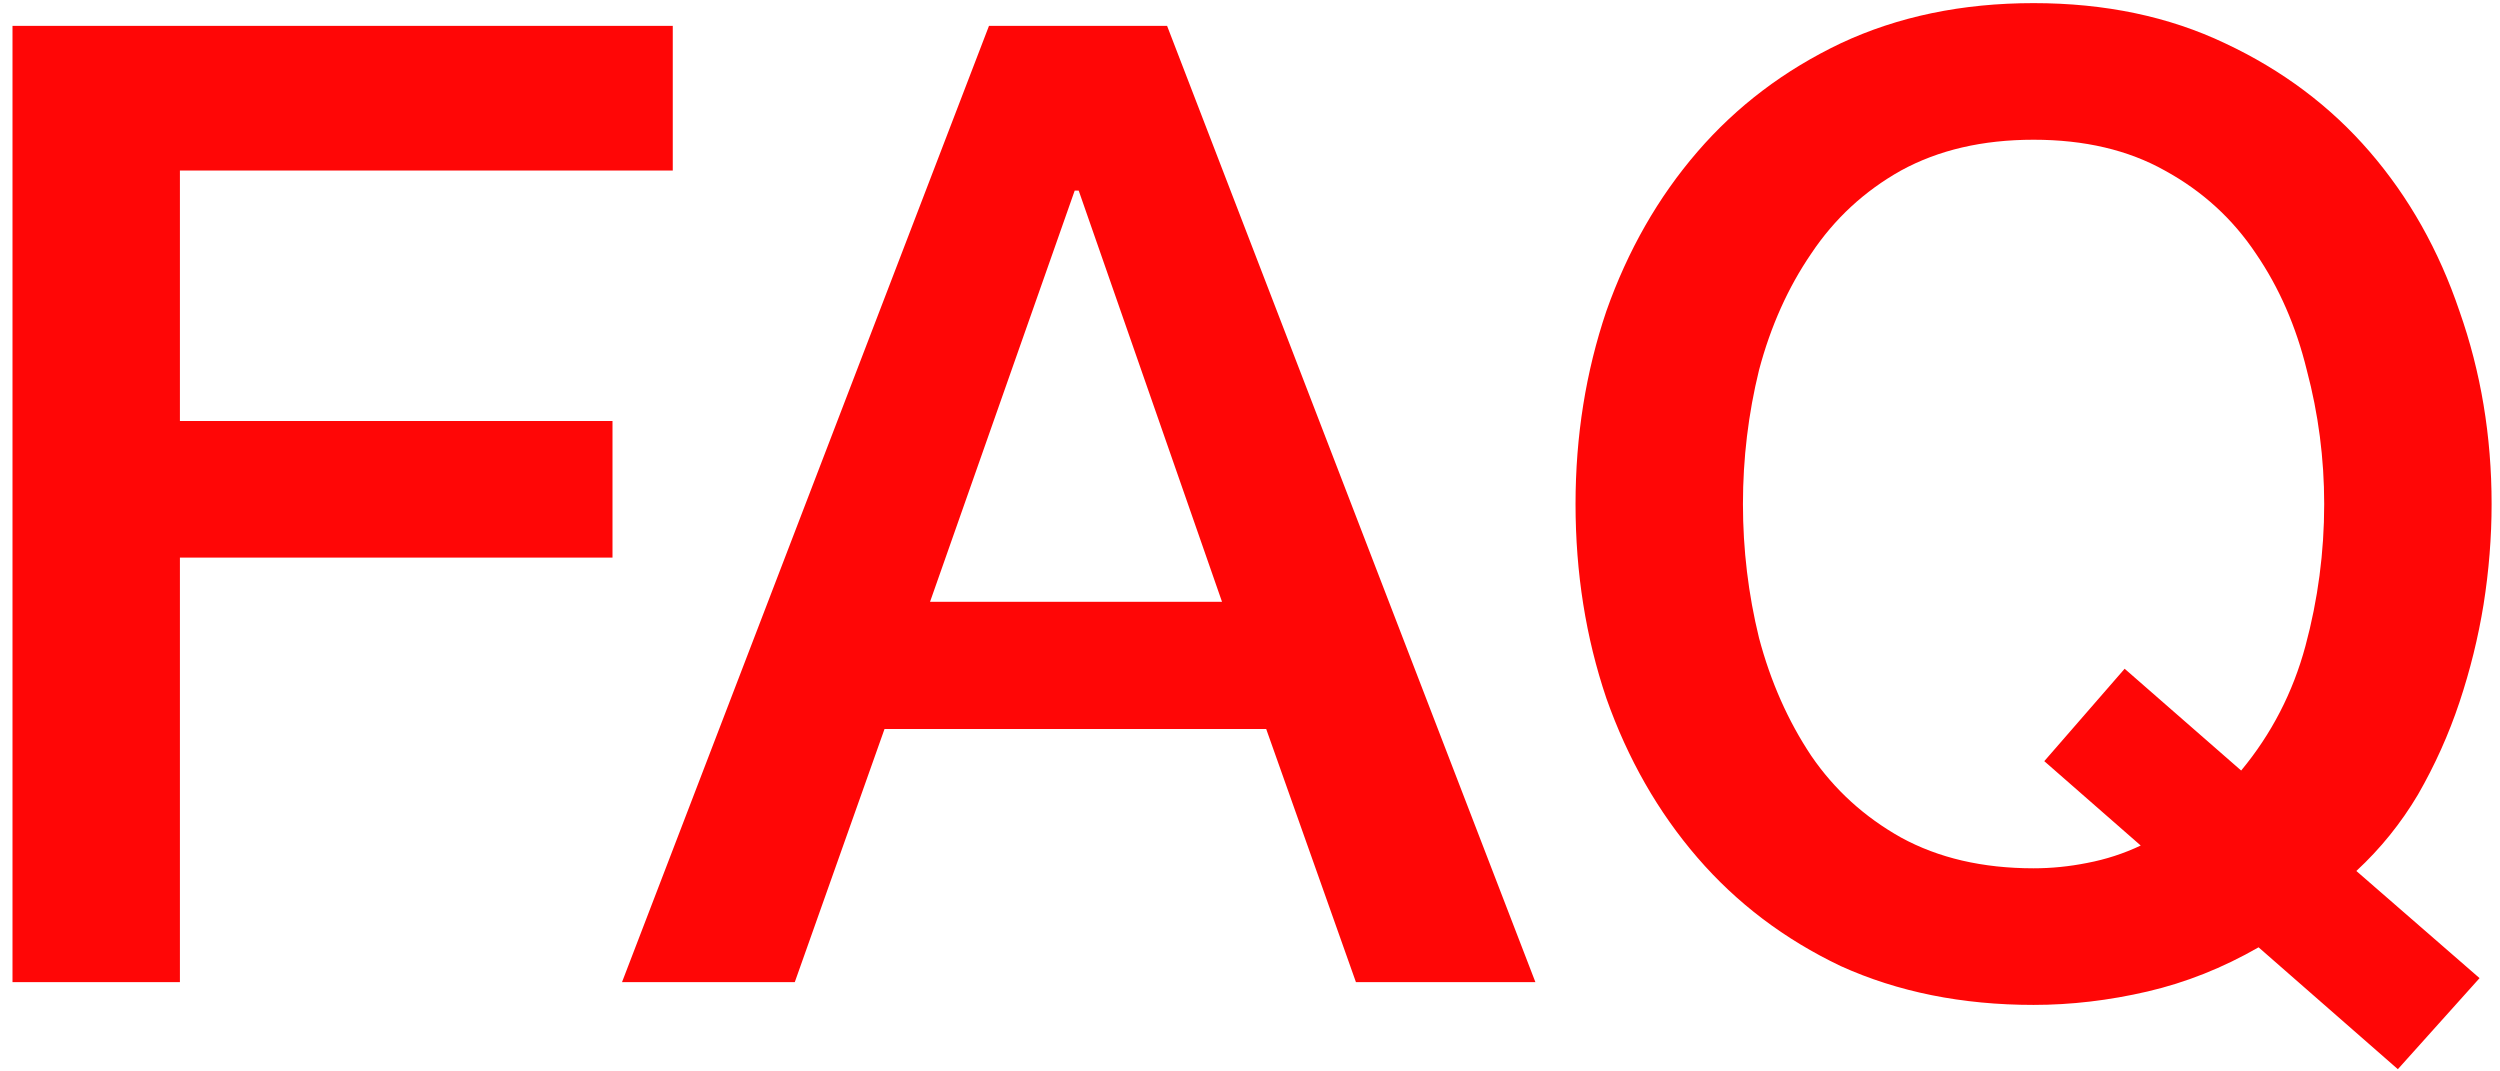 <svg width="56" height="24" viewBox="0 0 56 24" fill="none" xmlns="http://www.w3.org/2000/svg">
<path d="M0.28 0.58H15.07V3.82H4.03V9.43H13.72V12.49H4.03V22H0.28V0.58ZM22.153 0.58H26.143L34.393 22H30.373L28.363 16.33H19.813L17.803 22H13.933L22.153 0.58ZM20.833 13.48H27.373L24.163 4.27H24.073L20.833 13.48ZM55.542 21.91L53.712 23.95L50.592 21.22C49.792 21.68 48.962 22.01 48.102 22.21C47.242 22.41 46.392 22.51 45.552 22.51C43.952 22.51 42.512 22.22 41.232 21.64C39.972 21.04 38.902 20.23 38.022 19.21C37.142 18.19 36.462 17 35.982 15.64C35.522 14.28 35.292 12.83 35.292 11.29C35.292 9.77 35.522 8.33 35.982 6.97C36.462 5.61 37.142 4.42 38.022 3.4C38.902 2.38 39.972 1.57 41.232 0.97C42.512 0.37 43.952 0.07 45.552 0.07C47.152 0.07 48.582 0.37 49.842 0.97C51.122 1.57 52.202 2.38 53.082 3.4C53.962 4.42 54.632 5.61 55.092 6.97C55.572 8.33 55.812 9.77 55.812 11.29C55.812 12.03 55.752 12.78 55.632 13.54C55.512 14.28 55.332 15.01 55.092 15.73C54.852 16.45 54.542 17.14 54.162 17.8C53.782 18.44 53.322 19.01 52.782 19.51L55.542 21.91ZM45.792 17.05L47.592 14.98L50.202 17.26C50.882 16.44 51.362 15.51 51.642 14.47C51.922 13.43 52.062 12.37 52.062 11.29C52.062 10.27 51.932 9.27 51.672 8.29C51.432 7.31 51.052 6.44 50.532 5.68C50.012 4.9 49.332 4.28 48.492 3.82C47.672 3.36 46.692 3.13 45.552 3.13C44.412 3.13 43.422 3.36 42.582 3.82C41.762 4.28 41.092 4.9 40.572 5.68C40.052 6.44 39.662 7.31 39.402 8.29C39.162 9.27 39.042 10.27 39.042 11.29C39.042 12.31 39.162 13.31 39.402 14.29C39.662 15.27 40.052 16.15 40.572 16.93C41.092 17.69 41.762 18.3 42.582 18.76C43.422 19.22 44.412 19.45 45.552 19.45C45.952 19.45 46.352 19.41 46.752 19.33C47.172 19.25 47.572 19.12 47.952 18.94L45.792 17.05Z" fill="#FF0606"/>
</svg>
